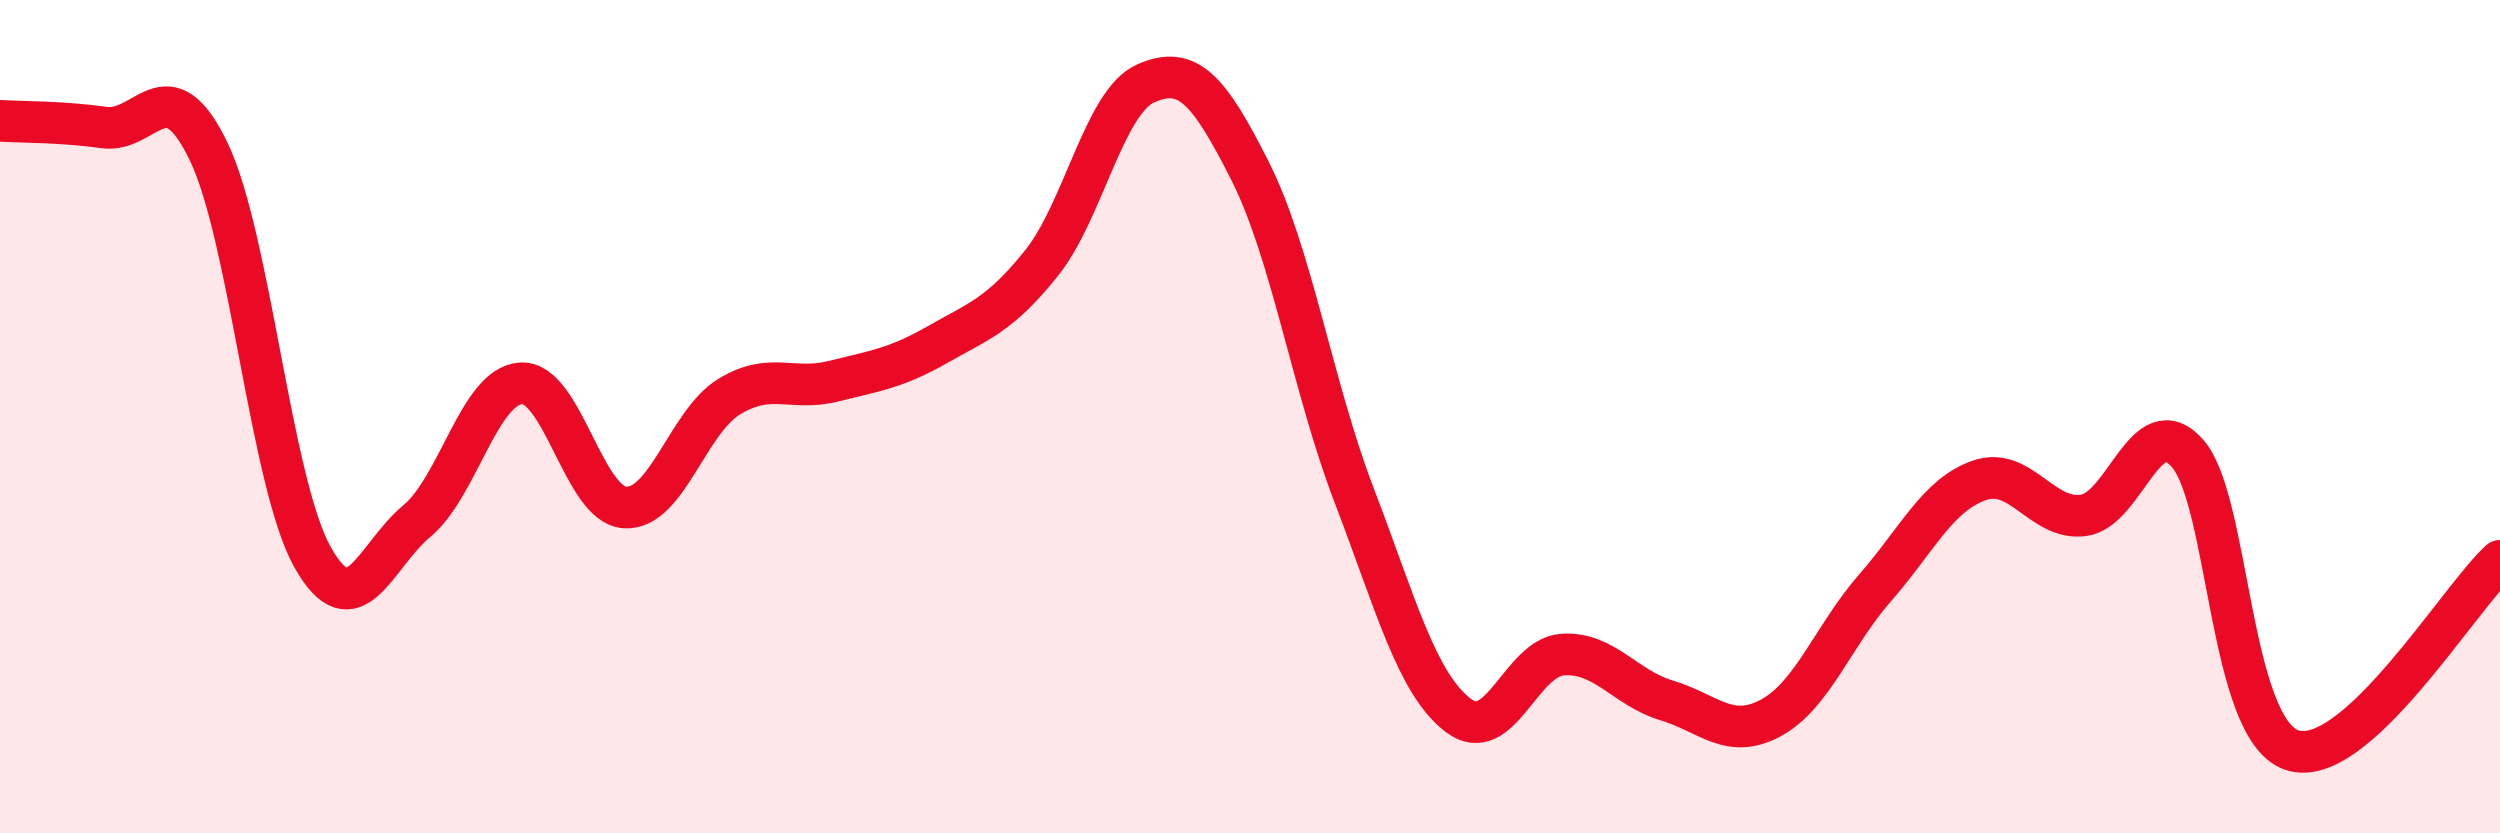 
    <svg width="60" height="20" viewBox="0 0 60 20" xmlns="http://www.w3.org/2000/svg">
      <path
        d="M 0,2.9 C 0.5,2.93 1.5,2.92 2.5,3.06 C 3.5,3.2 4,1.56 5,3.62 C 6,5.68 6.5,11.59 7.5,13.37 C 8.5,15.15 9,13.34 10,12.51 C 11,11.68 11.5,9.27 12.5,9.2 C 13.5,9.13 14,12.12 15,12.18 C 16,12.24 16.5,10.13 17.5,9.52 C 18.5,8.91 19,9.4 20,9.15 C 21,8.9 21.5,8.84 22.5,8.27 C 23.5,7.7 24,7.56 25,6.31 C 26,5.06 26.5,2.44 27.5,2 C 28.5,1.56 29,2.12 30,4.1 C 31,6.08 31.5,9.28 32.5,11.89 C 33.5,14.5 34,16.41 35,17.17 C 36,17.93 36.5,15.78 37.5,15.71 C 38.5,15.64 39,16.51 40,16.81 C 41,17.11 41.5,17.77 42.5,17.23 C 43.5,16.69 44,15.25 45,14.11 C 46,12.97 46.5,11.88 47.5,11.53 C 48.5,11.18 49,12.5 50,12.37 C 51,12.24 51.5,9.75 52.5,10.88 C 53.5,12.01 53.5,17.48 55,18 C 56.5,18.52 59,14.37 60,13.46L60 20L0 20Z"
        fill="#EB0A25"
        opacity="0.1"
        stroke-linecap="round"
        stroke-linejoin="round"
      />
      <path
        d="M 0,2.9 C 0.5,2.93 1.5,2.92 2.5,3.06 C 3.5,3.2 4,1.56 5,3.62 C 6,5.68 6.5,11.59 7.5,13.37 C 8.5,15.15 9,13.34 10,12.51 C 11,11.68 11.5,9.27 12.5,9.2 C 13.5,9.13 14,12.12 15,12.18 C 16,12.24 16.5,10.13 17.5,9.52 C 18.5,8.91 19,9.4 20,9.15 C 21,8.9 21.5,8.84 22.5,8.27 C 23.5,7.7 24,7.56 25,6.31 C 26,5.06 26.5,2.44 27.5,2 C 28.5,1.56 29,2.12 30,4.1 C 31,6.08 31.5,9.28 32.5,11.89 C 33.5,14.5 34,16.41 35,17.17 C 36,17.93 36.5,15.78 37.5,15.71 C 38.5,15.64 39,16.51 40,16.81 C 41,17.11 41.5,17.77 42.5,17.23 C 43.5,16.69 44,15.25 45,14.11 C 46,12.97 46.5,11.88 47.5,11.53 C 48.5,11.18 49,12.5 50,12.37 C 51,12.24 51.5,9.75 52.5,10.88 C 53.5,12.01 53.5,17.48 55,18 C 56.5,18.52 59,14.37 60,13.46"
        stroke="#EB0A25"
        stroke-width="1"
        fill="none"
        stroke-linecap="round"
        stroke-linejoin="round"
      />
    </svg>
  
